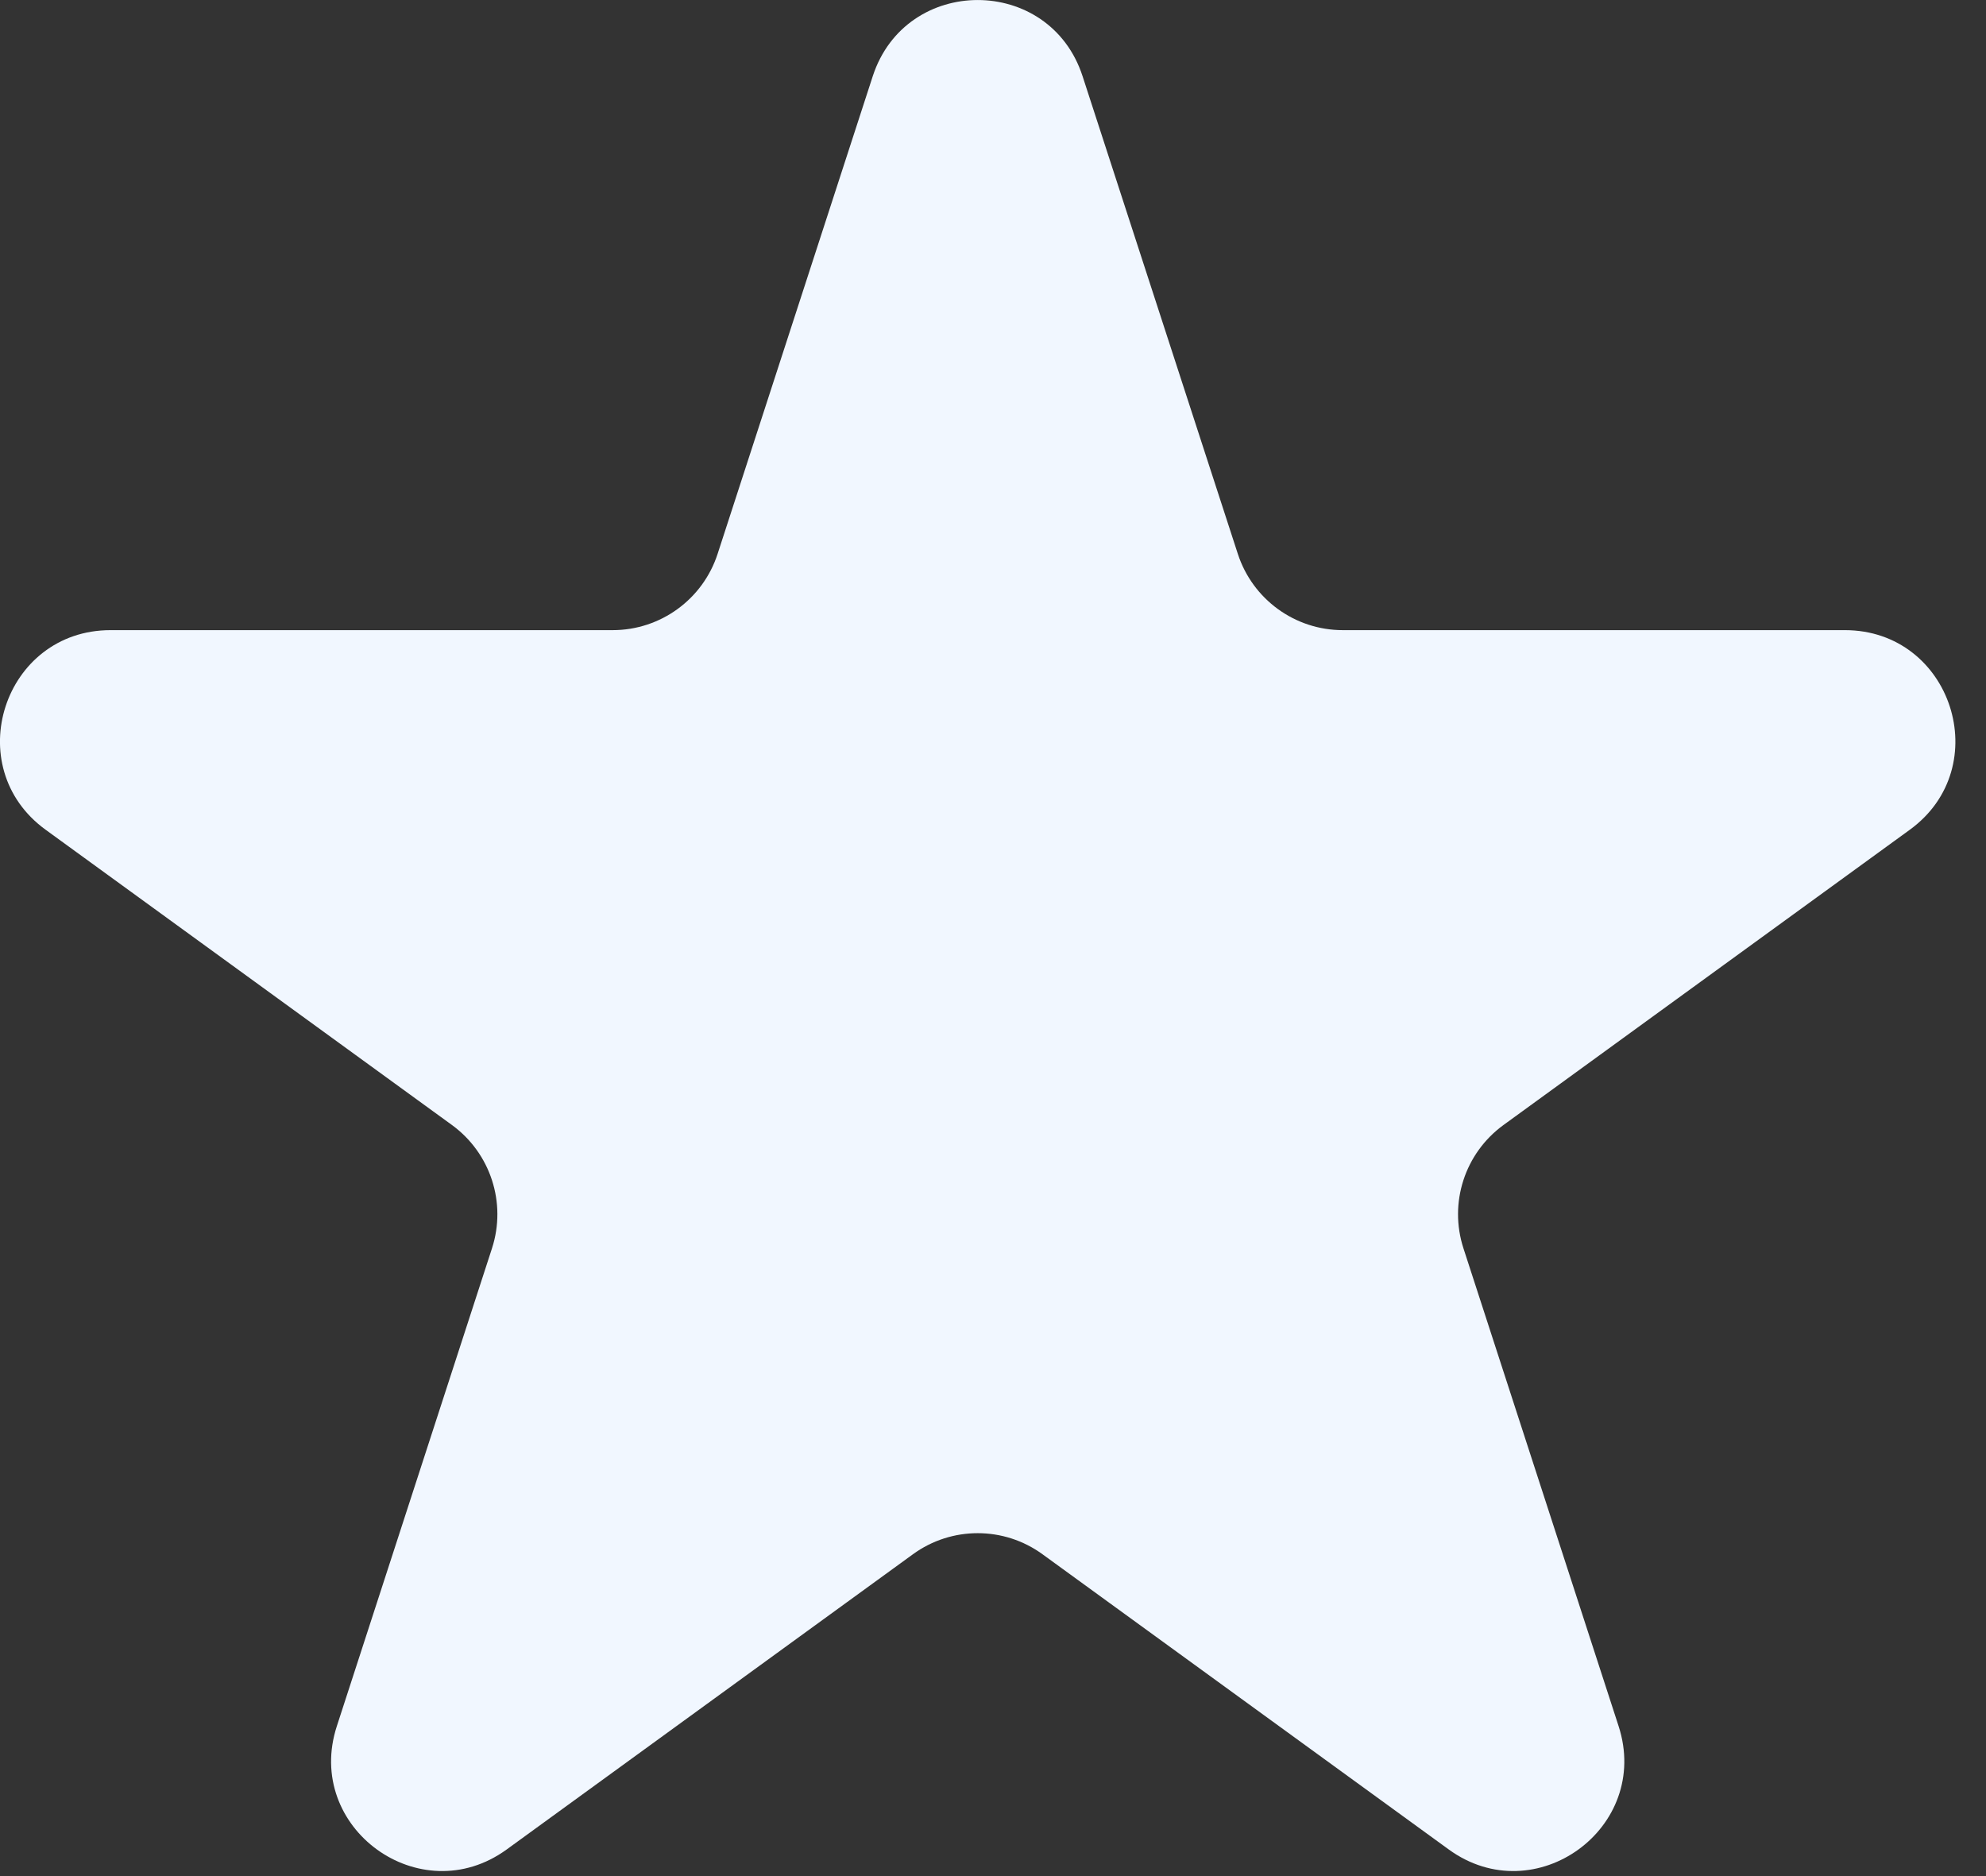 <svg width="18" height="17" viewBox="0 0 18 17" fill="none" xmlns="http://www.w3.org/2000/svg">
<rect x="0" y="0" width="18" height="17" fill="#333333" stroke="none"/>
<path d="M7.91 0.691C8.21 -0.23 9.513 -0.23 9.812 0.691L11.219 5.019C11.353 5.431 11.737 5.71 12.17 5.71H16.721C17.689 5.71 18.092 6.95 17.309 7.519L13.627 10.194C13.276 10.449 13.13 10.9 13.264 11.312L14.67 15.641C14.969 16.562 13.915 17.328 13.131 16.759L9.449 14.084C9.099 13.829 8.624 13.829 8.274 14.084L4.592 16.759C3.808 17.328 2.753 16.562 3.053 15.641L4.459 11.312C4.593 10.9 4.446 10.449 4.096 10.194L0.414 7.519C-0.37 6.95 0.033 5.71 1.002 5.71H5.553C5.986 5.71 6.37 5.431 6.504 5.019L7.91 0.691Z" fill="#F1F7FF"/>
</svg>
